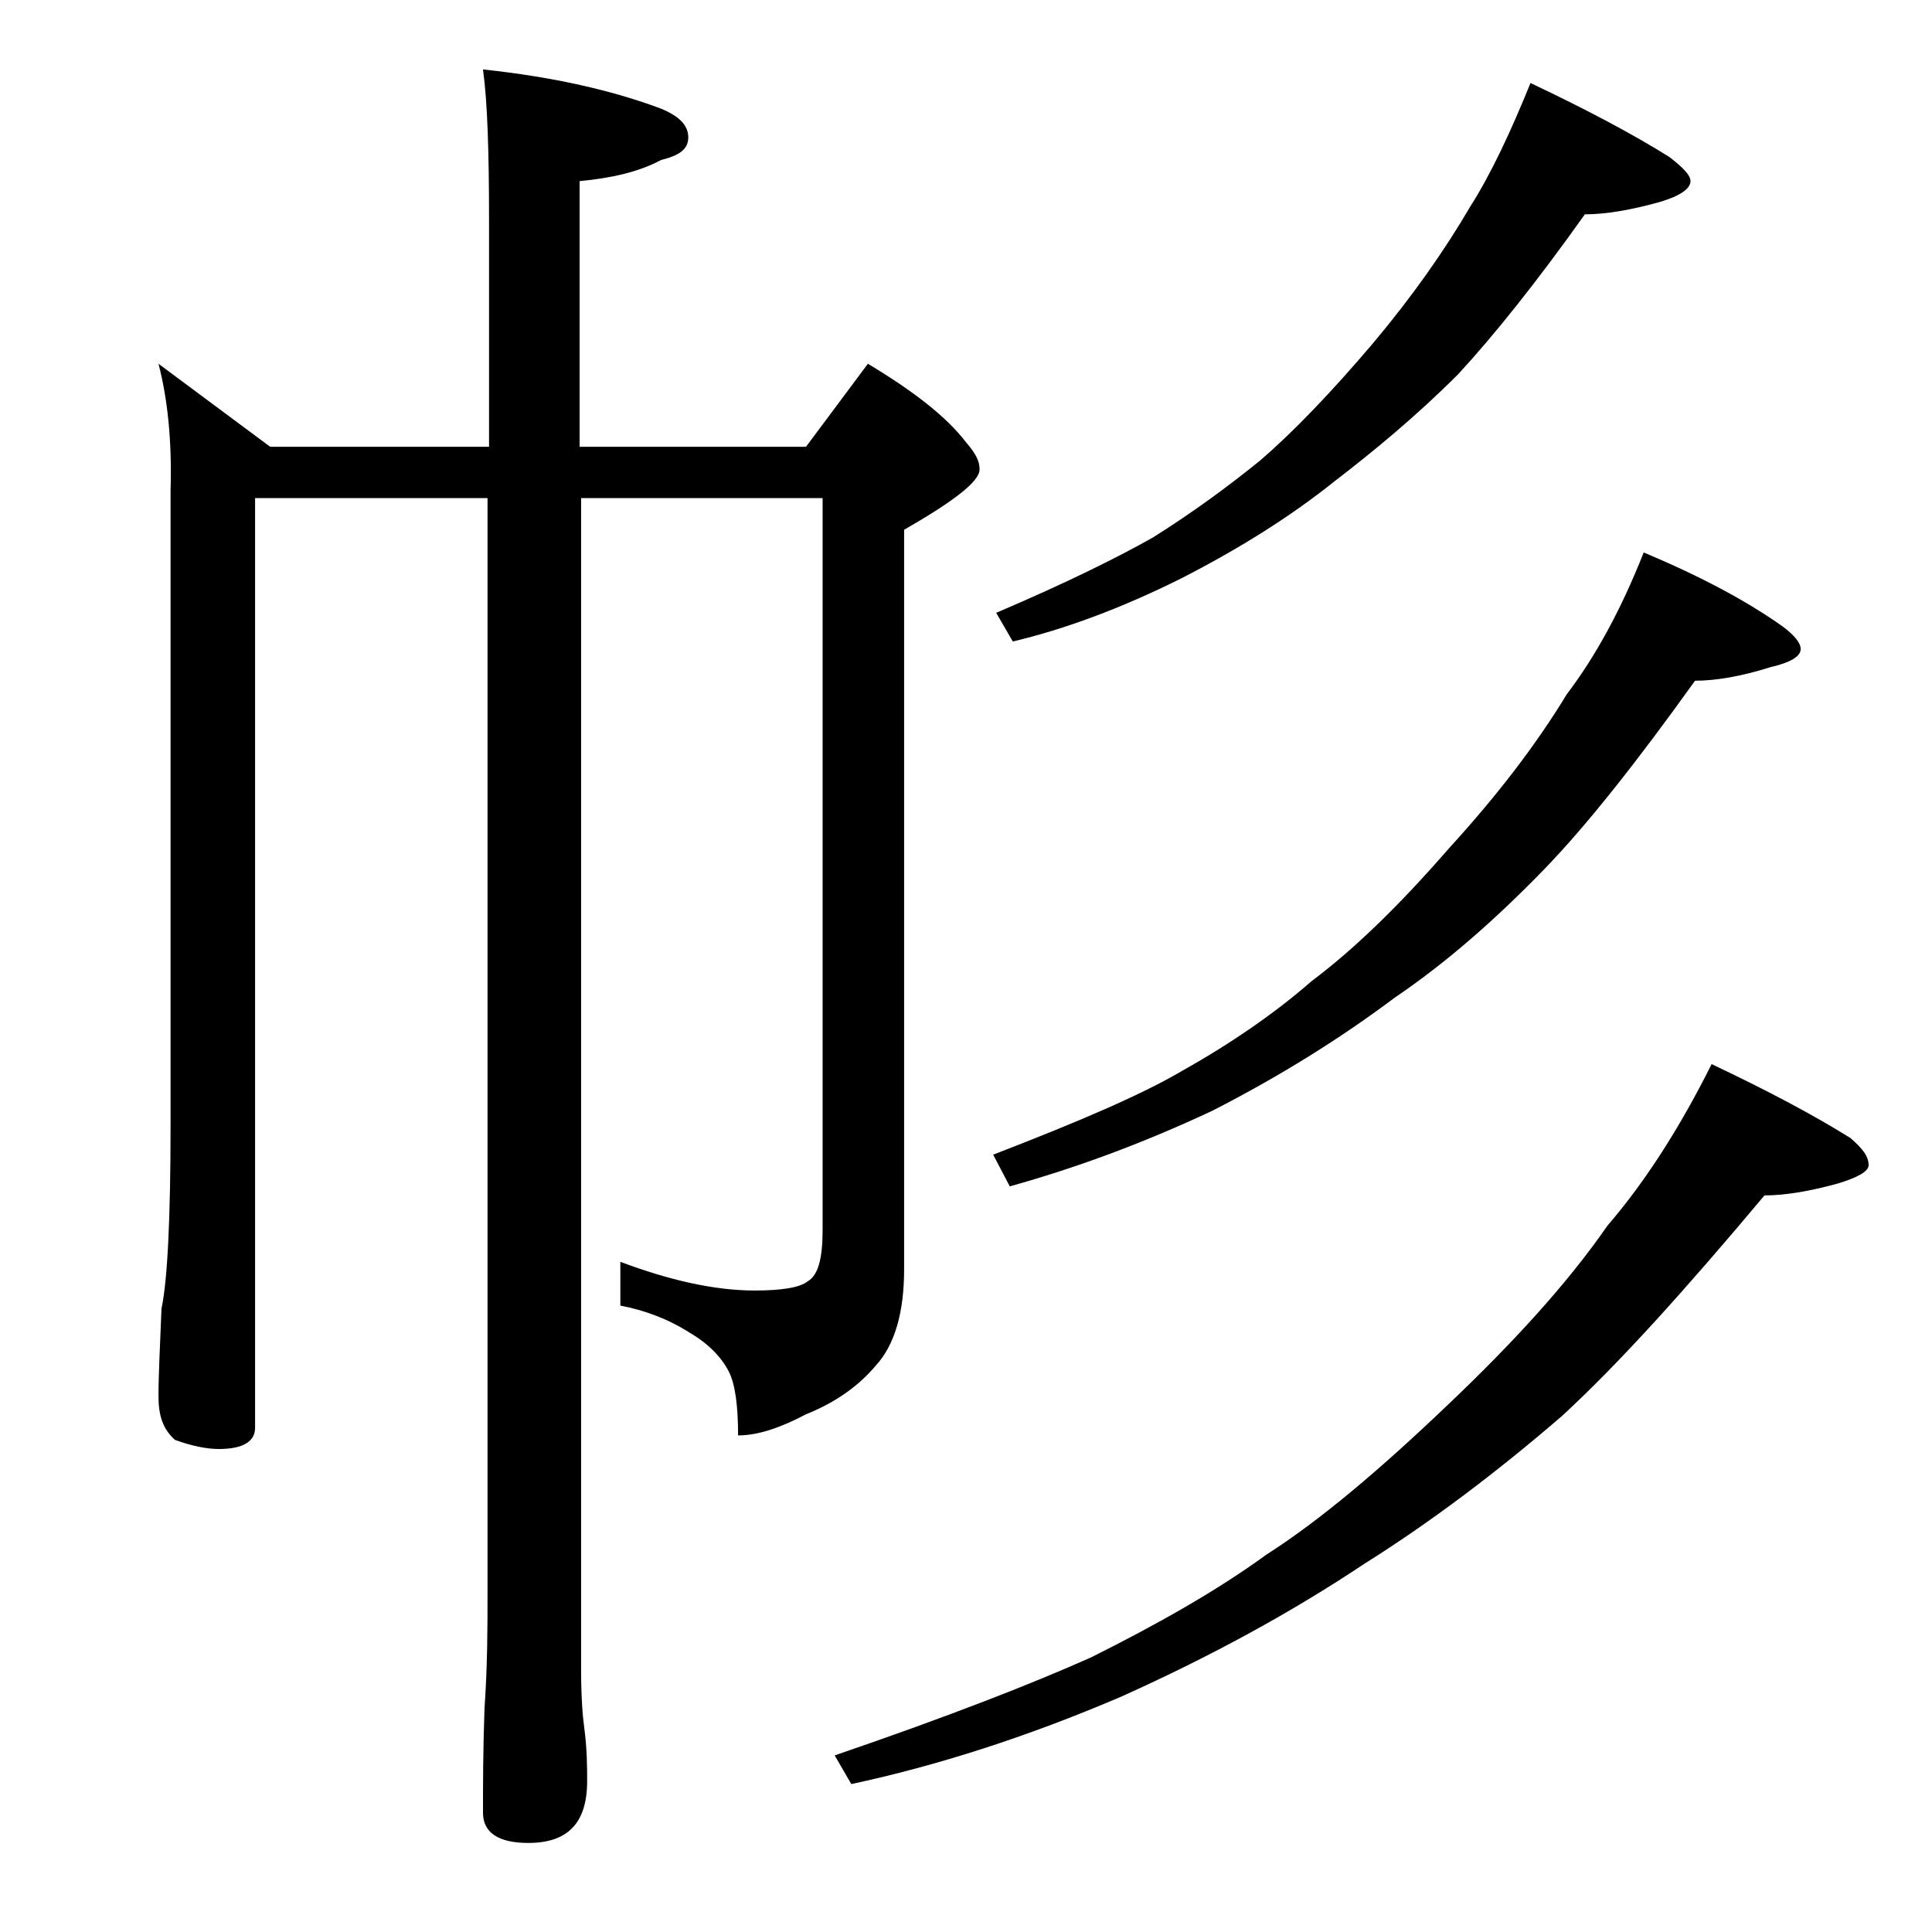<?xml version="1.0" encoding="utf-8"?>
<!-- Generator: Adobe Illustrator 18.0.0, SVG Export Plug-In . SVG Version: 6.00 Build 0)  -->
<!DOCTYPE svg PUBLIC "-//W3C//DTD SVG 1.1//EN" "http://www.w3.org/Graphics/SVG/1.1/DTD/svg11.dtd">
<svg version="1.1" id="Layer_1" xmlns="http://www.w3.org/2000/svg" xmlns:xlink="http://www.w3.org/1999/xlink" x="0px" y="0px"
	 viewBox="0 0 128 128" enable-background="new 0 0 128 128" xml:space="preserve">
<path d="M10.5,24.1l7.4,5.5h14.5v-15c0-4.5-0.1-7.8-0.4-10c4.7,0.5,8.6,1.4,11.8,2.6c1.2,0.5,1.8,1.1,1.8,1.9s-0.6,1.2-1.8,1.5
	c-1.5,0.8-3.3,1.2-5.4,1.4v17.6h15l4.1-5.5c3,1.8,5.2,3.5,6.5,5.2c0.6,0.7,0.9,1.2,0.9,1.8c0,0.8-1.7,2.1-5,4v49
	c0,2.8-0.6,5-1.9,6.4c-1.1,1.3-2.6,2.4-4.6,3.2c-1.7,0.9-3.2,1.4-4.5,1.4c0-2-0.2-3.4-0.6-4.2c-0.5-1-1.4-1.9-2.6-2.6
	c-1.4-0.9-3-1.5-4.6-1.8v-2.9c3.2,1.2,6.2,1.9,8.9,1.9c1.8,0,3-0.2,3.5-0.6c0.7-0.4,1-1.5,1-3.4V33h-16v77.6c0,1.8,0.1,3.1,0.2,3.8
	c0.2,1.5,0.2,2.7,0.2,3.6c0,2.8-1.3,4.1-3.9,4.1c-2,0-3-0.7-3-2c0-1.8,0-4.1,0.1-6.9c0.2-2.9,0.2-5.5,0.2-7.6V33H16.9v61.6
	c0,0.9-0.8,1.4-2.4,1.4c-0.8,0-1.8-0.2-2.9-0.6c-0.8-0.7-1.1-1.6-1.1-2.9c0-1.4,0.1-3.3,0.2-5.8c0.4-1.9,0.6-6,0.6-12.2v-42
	C11.4,29.2,11.1,26.4,10.5,24.1z M113.4,70.5c3.8,1.8,6.8,3.4,9.2,4.9c0.8,0.7,1.2,1.2,1.2,1.8c0,0.4-0.7,0.8-2,1.2
	c-1.8,0.5-3.5,0.8-4.9,0.8c-5.2,6.2-9.6,11.1-13.4,14.6c-4.4,3.8-8.8,7.1-13.1,9.8c-4.8,3.2-10.1,6.1-16.1,8.8
	c-6.3,2.7-12.3,4.6-17.9,5.8l-1.1-1.9c7.6-2.6,13.2-4.8,17-6.5c4.4-2.2,8.3-4.4,11.6-6.8c3.6-2.3,7.6-5.7,12.1-10
	c4.2-4,7.8-7.9,10.5-11.8C109,78.3,111.3,74.7,113.4,70.5z M101.4,5.5c3.8,1.8,6.8,3.4,9.2,4.9c0.9,0.7,1.4,1.2,1.4,1.6
	c0,0.5-0.7,1-2.1,1.4c-1.8,0.5-3.5,0.8-4.9,0.8c-3.2,4.5-6,8-8.4,10.6c-2.8,2.8-5.6,5.1-8.2,7.1c-3,2.4-6.4,4.5-10.1,6.4
	c-4,2-7.8,3.4-11.2,4.2l-1.1-1.9c4.7-2,8.1-3.7,10.4-5c2.7-1.7,5-3.4,7.1-5.1c2.2-1.9,4.7-4.5,7.5-7.8c2.6-3.1,4.7-6.1,6.4-9
	C98.8,11.5,100.1,8.7,101.4,5.5z M108.9,36.6c3.8,1.6,6.8,3.2,9.2,4.9c0.8,0.6,1.2,1.1,1.2,1.5c0,0.5-0.7,0.9-2,1.2
	c-1.9,0.6-3.6,0.9-5,0.9c-3.8,5.3-7.1,9.5-10,12.5c-3.2,3.3-6.5,6.2-9.9,8.5c-3.6,2.7-7.6,5.2-12.1,7.5c-4.7,2.2-9.1,3.8-13.4,5
	l-1.1-2.1c5.7-2.2,9.9-4,12.6-5.6c3.2-1.8,6.1-3.8,8.5-5.9c2.8-2.1,5.8-5,9.1-8.8c3.2-3.5,5.8-6.9,7.8-10.2
	C105.7,43.5,107.4,40.4,108.9,36.6z"/>
</svg>
